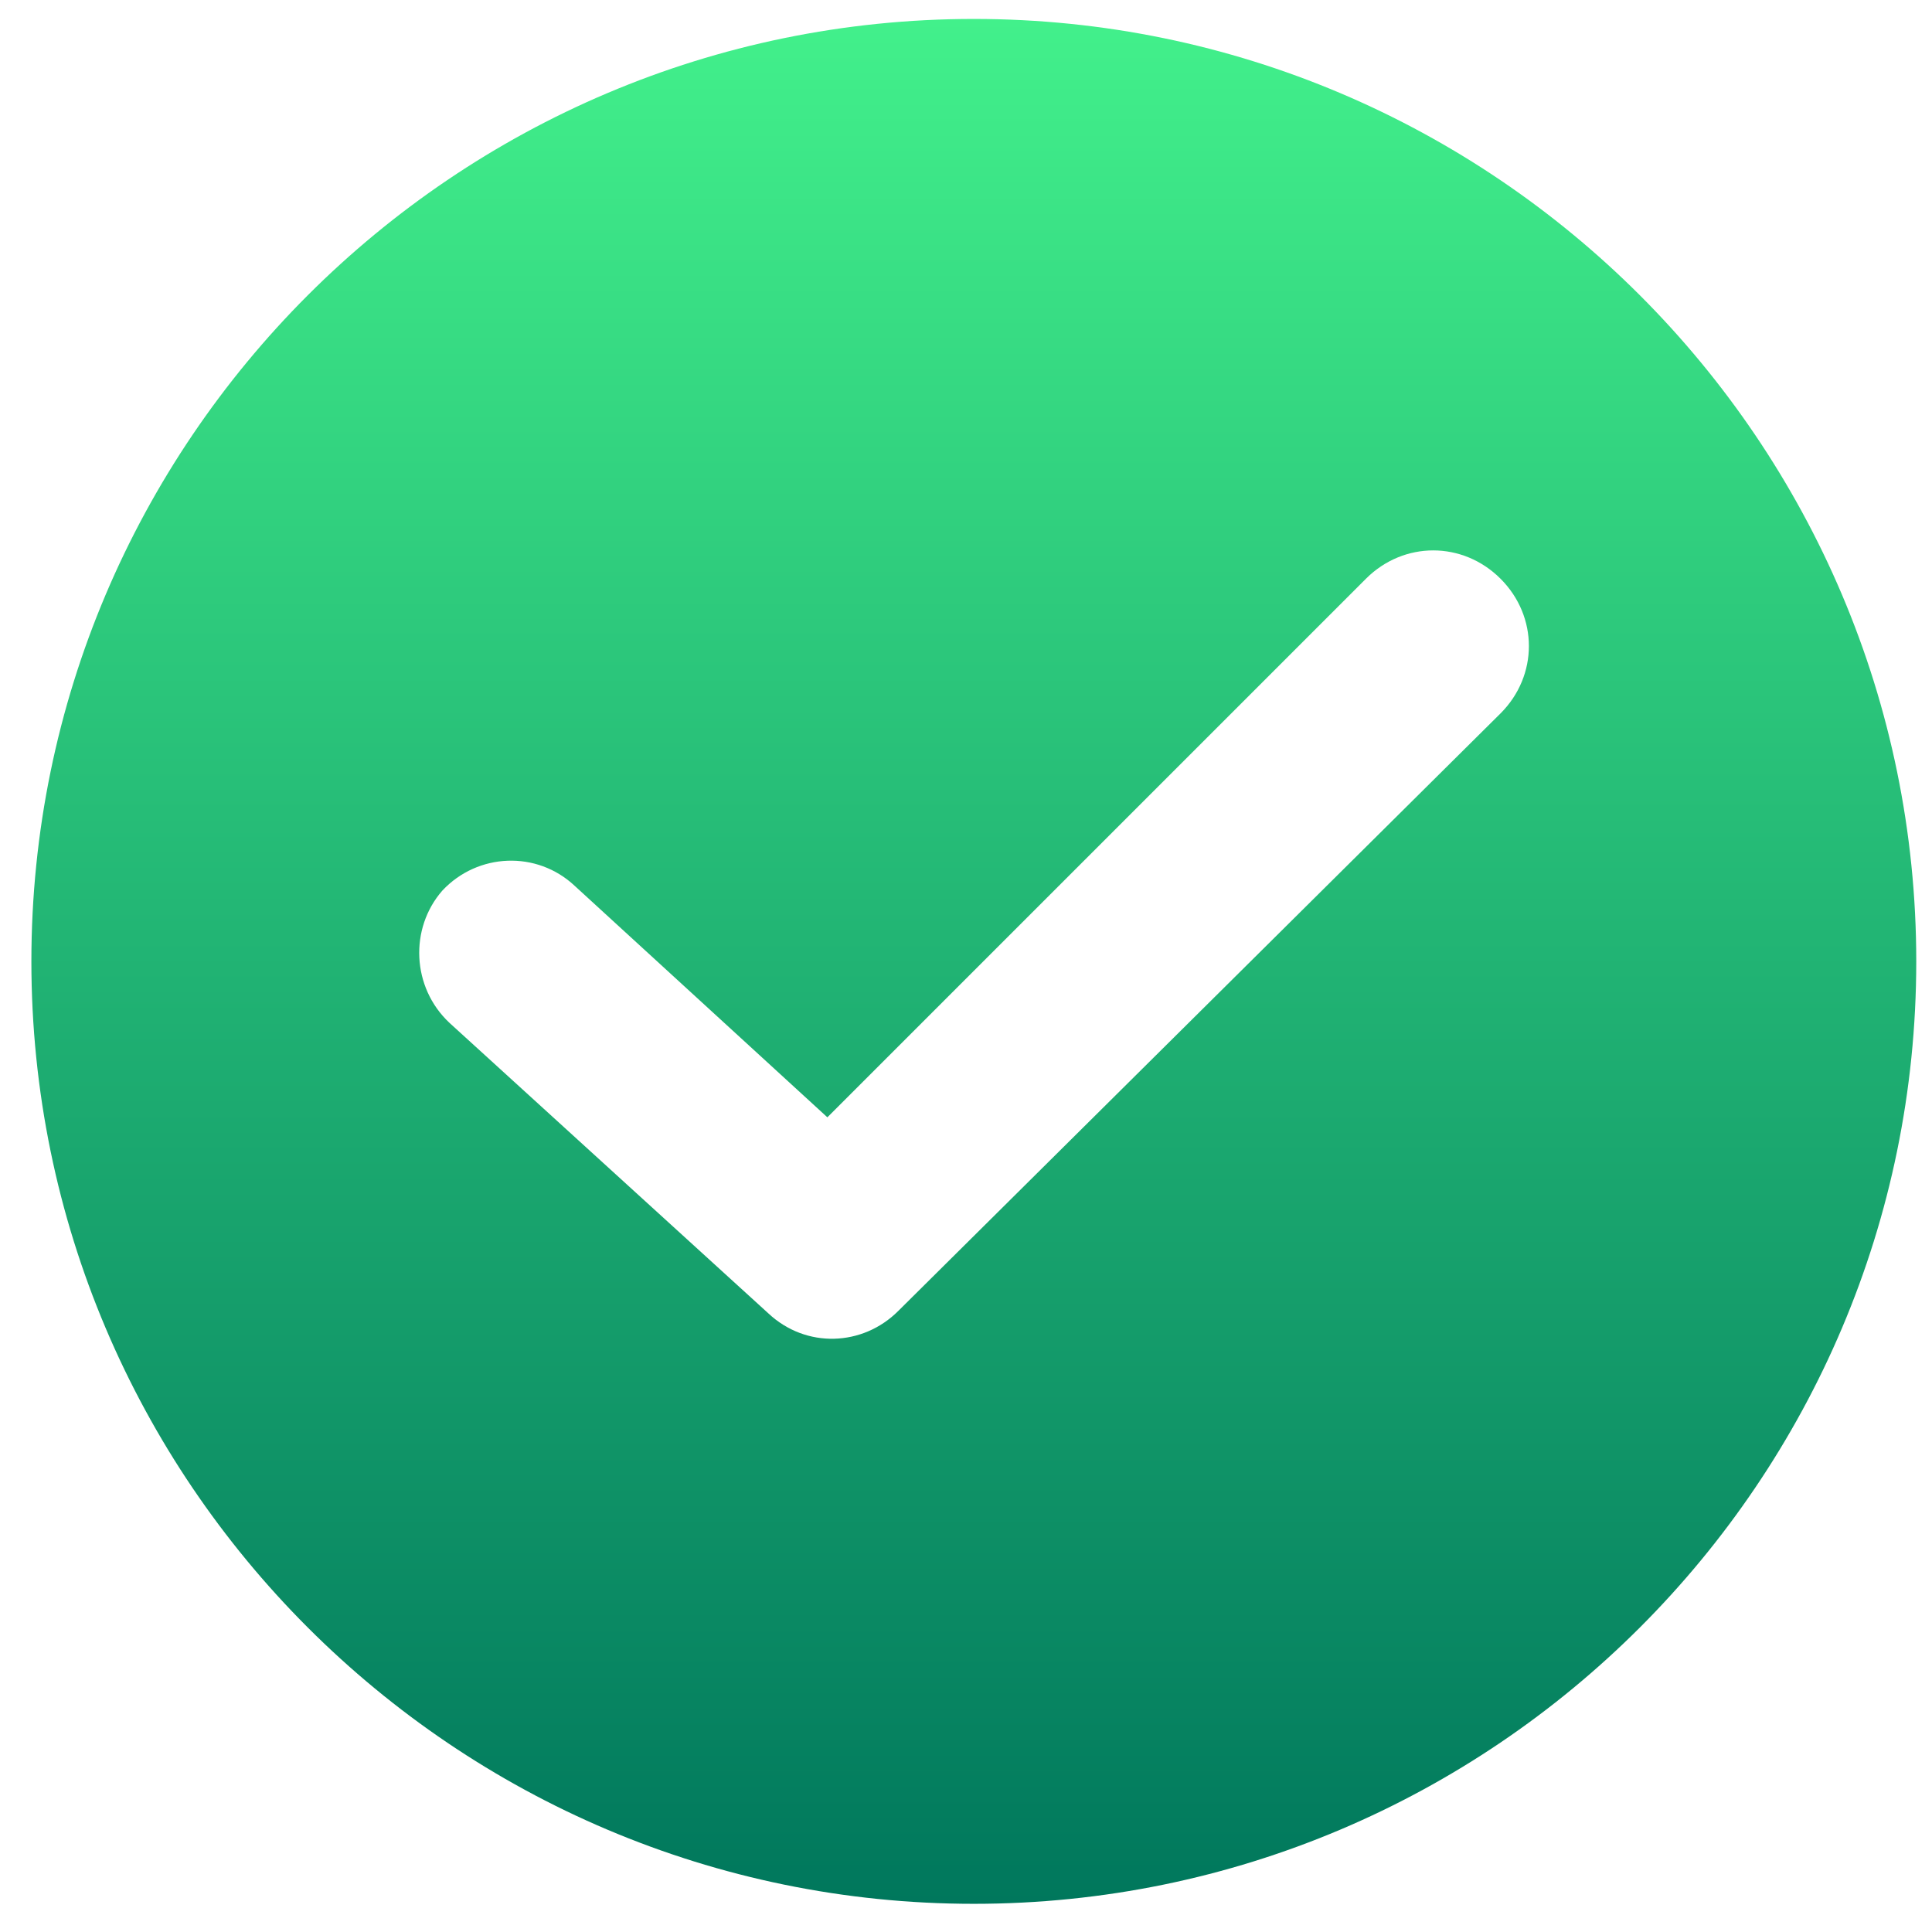 <svg width="41" height="41" viewBox="0 0 41 41" fill="none" xmlns="http://www.w3.org/2000/svg">
<g clip-path="url(#clip0_1291_37821)">
<path d="M20.666 0.402C9.638 0.402 0.666 9.375 0.666 20.402C0.666 31.43 9.638 40.402 20.666 40.402C31.694 40.402 40.666 31.43 40.666 20.402C40.666 9.375 31.694 0.402 20.666 0.402ZM31.844 15.139L19.062 27.821C18.31 28.573 17.107 28.623 16.305 27.871L9.538 21.706C8.736 20.954 8.686 19.701 9.388 18.899C10.14 18.097 11.393 18.047 12.195 18.798L17.558 23.711L28.987 12.282C29.789 11.48 31.042 11.48 31.844 12.282C32.646 13.084 32.646 14.337 31.844 15.139Z" fill="url(#paint0_linear_1291_37821)"/>
</g>
<defs>
<linearGradient id="paint0_linear_1291_37821" x1="20.666" y1="0.402" x2="20.666" y2="40.402" gradientUnits="userSpaceOnUse">
<stop stop-color="#42F08B"/>
<stop offset="1" stop-color="#00775C"/>
</linearGradient>
<clipPath id="clip0_1291_37821">
<rect width="40" height="40" fill="white" transform="translate(0.666 0.402)"/>
</clipPath>
</defs>
</svg>
